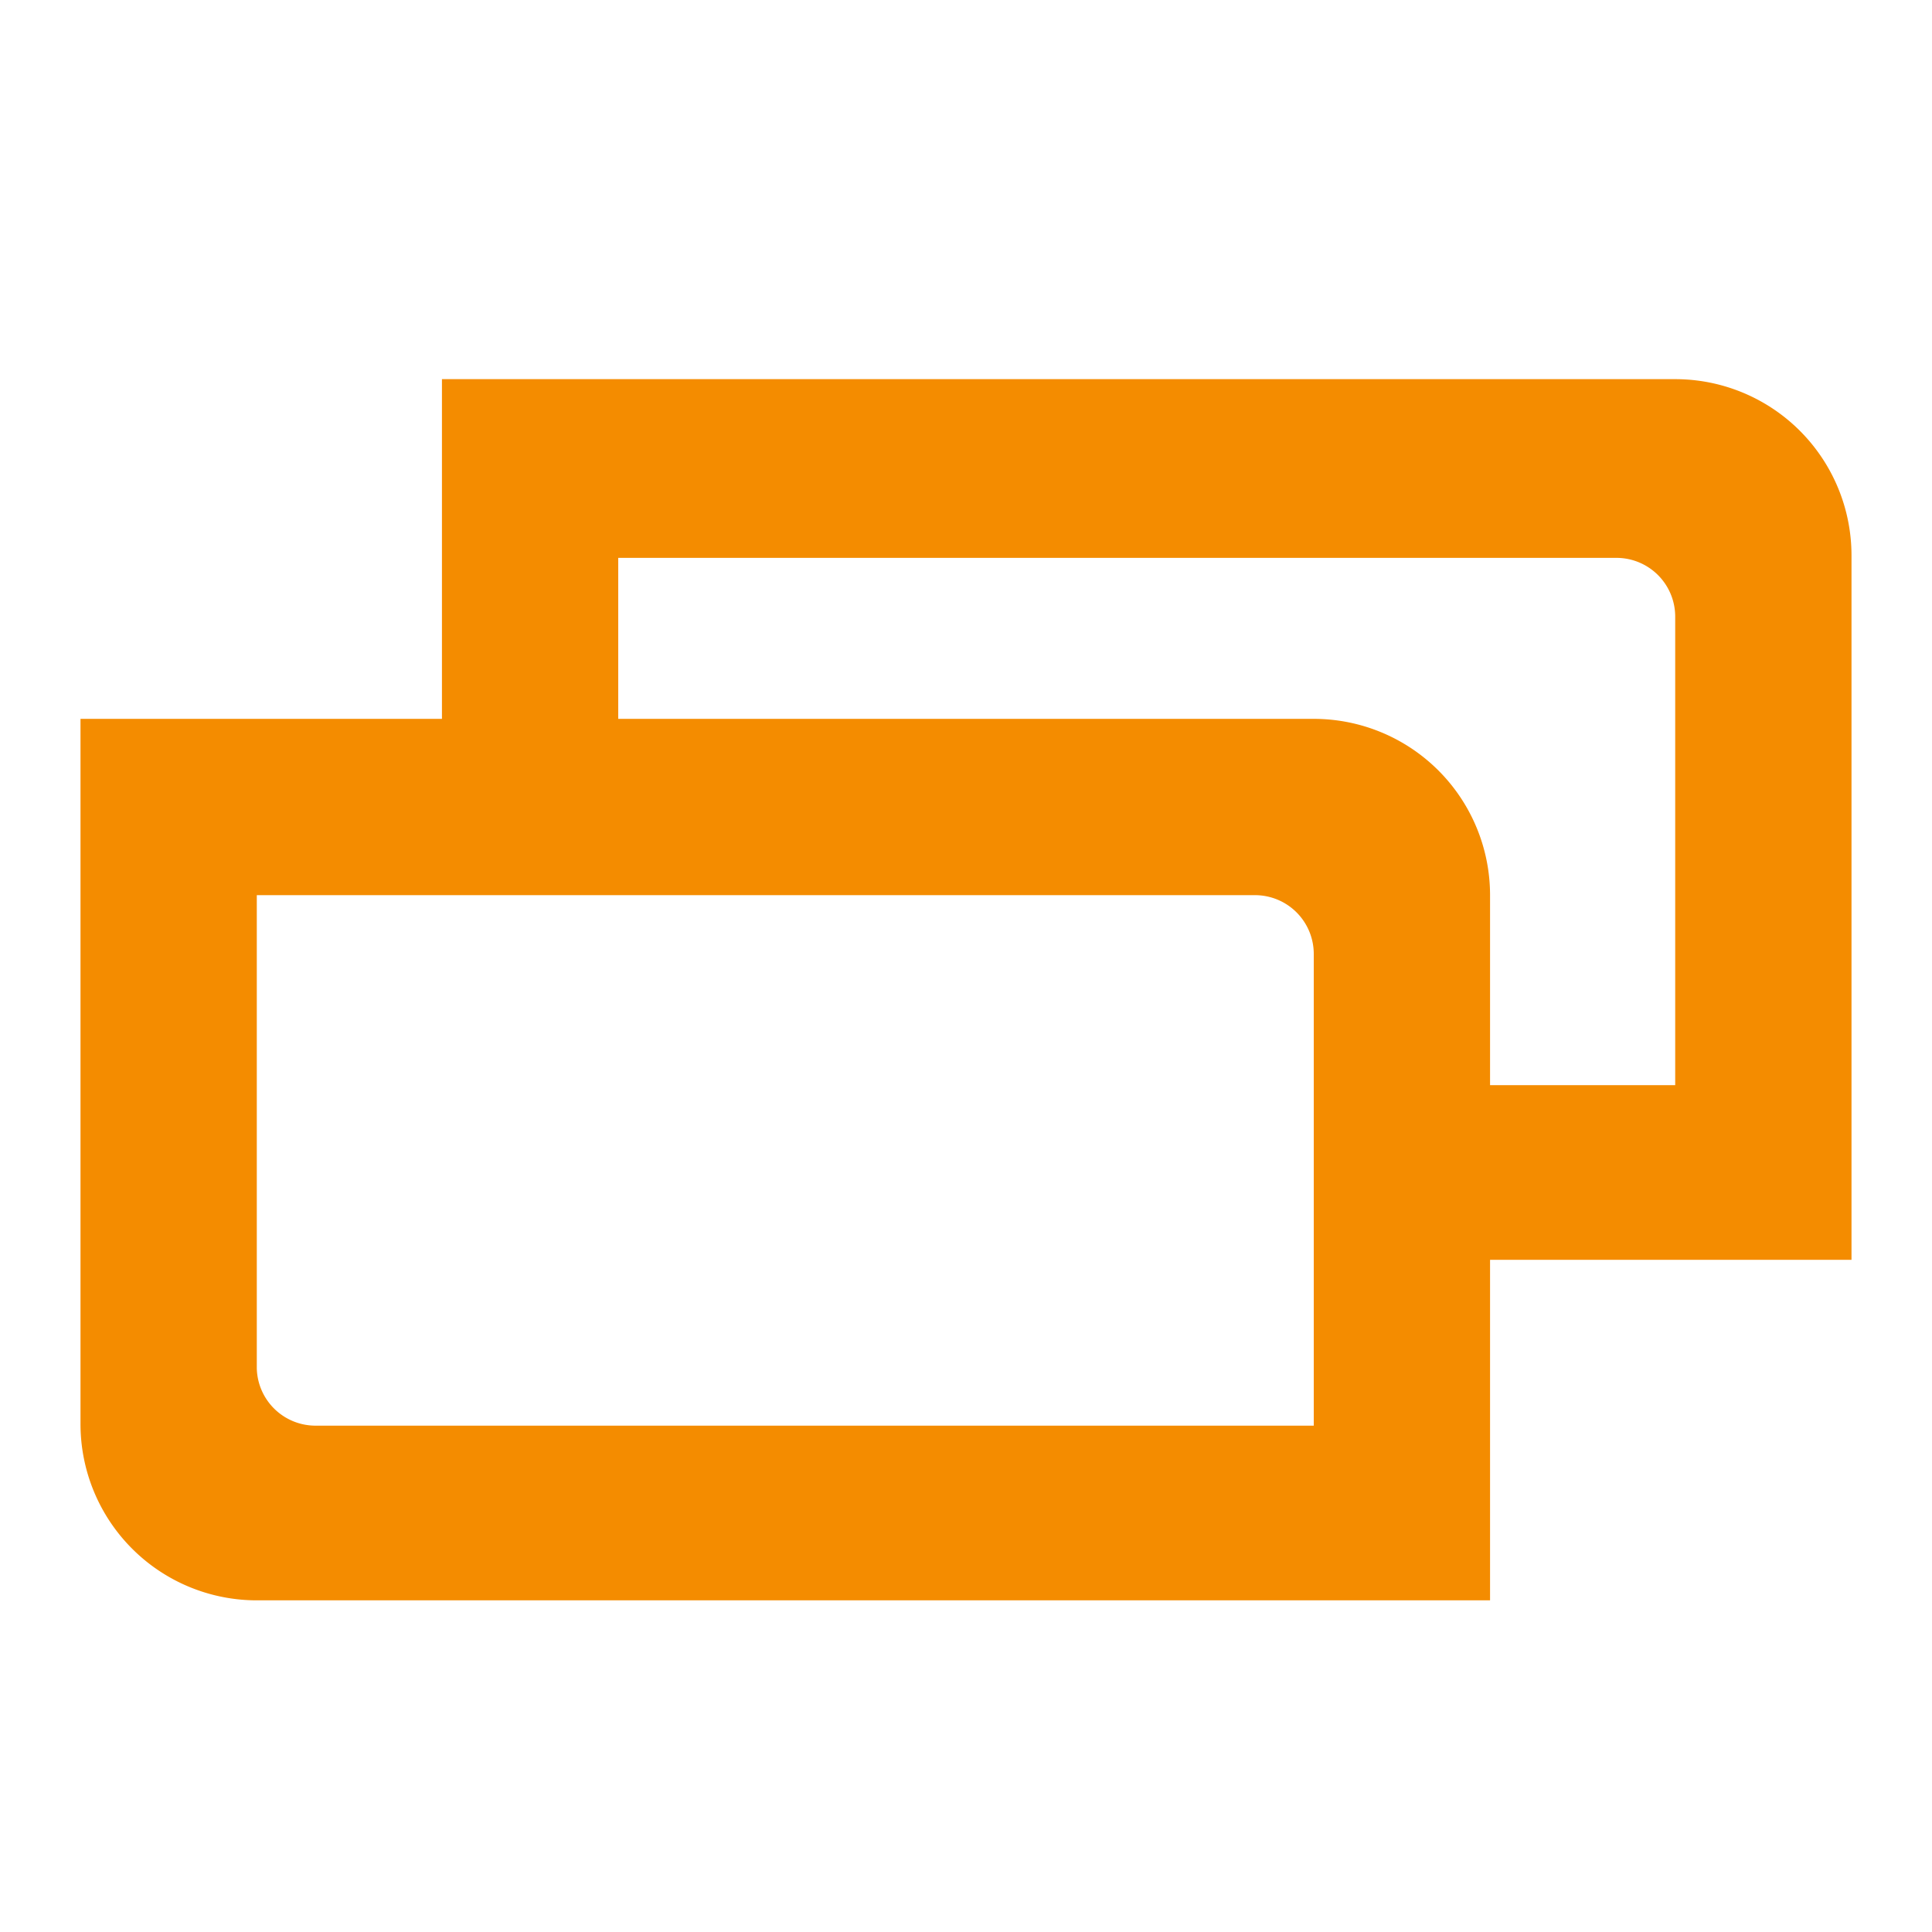 <svg xmlns="http://www.w3.org/2000/svg" viewBox="0 0 24 24"><g id="Artwork"><path d="M20.81,4.71H5.49V8.93H1v8.76a2.19,2.19,0,0,0,2.19,2.19H18.51V15.65H23V6.9A2.19,2.19,0,0,0,20.81,4.71Zm-4.49,13H3.92A.73.73,0,0,1,3.19,17V11.12h12.4a.73.73,0,0,1,.73.73v5.84Zm4.49-4.23h-2.3V11.12a2.19,2.19,0,0,0-2.19-2.19H7.68v-2h12.4a.73.73,0,0,1,.73.73Z" style="fill:#f48c00"/></g></svg>